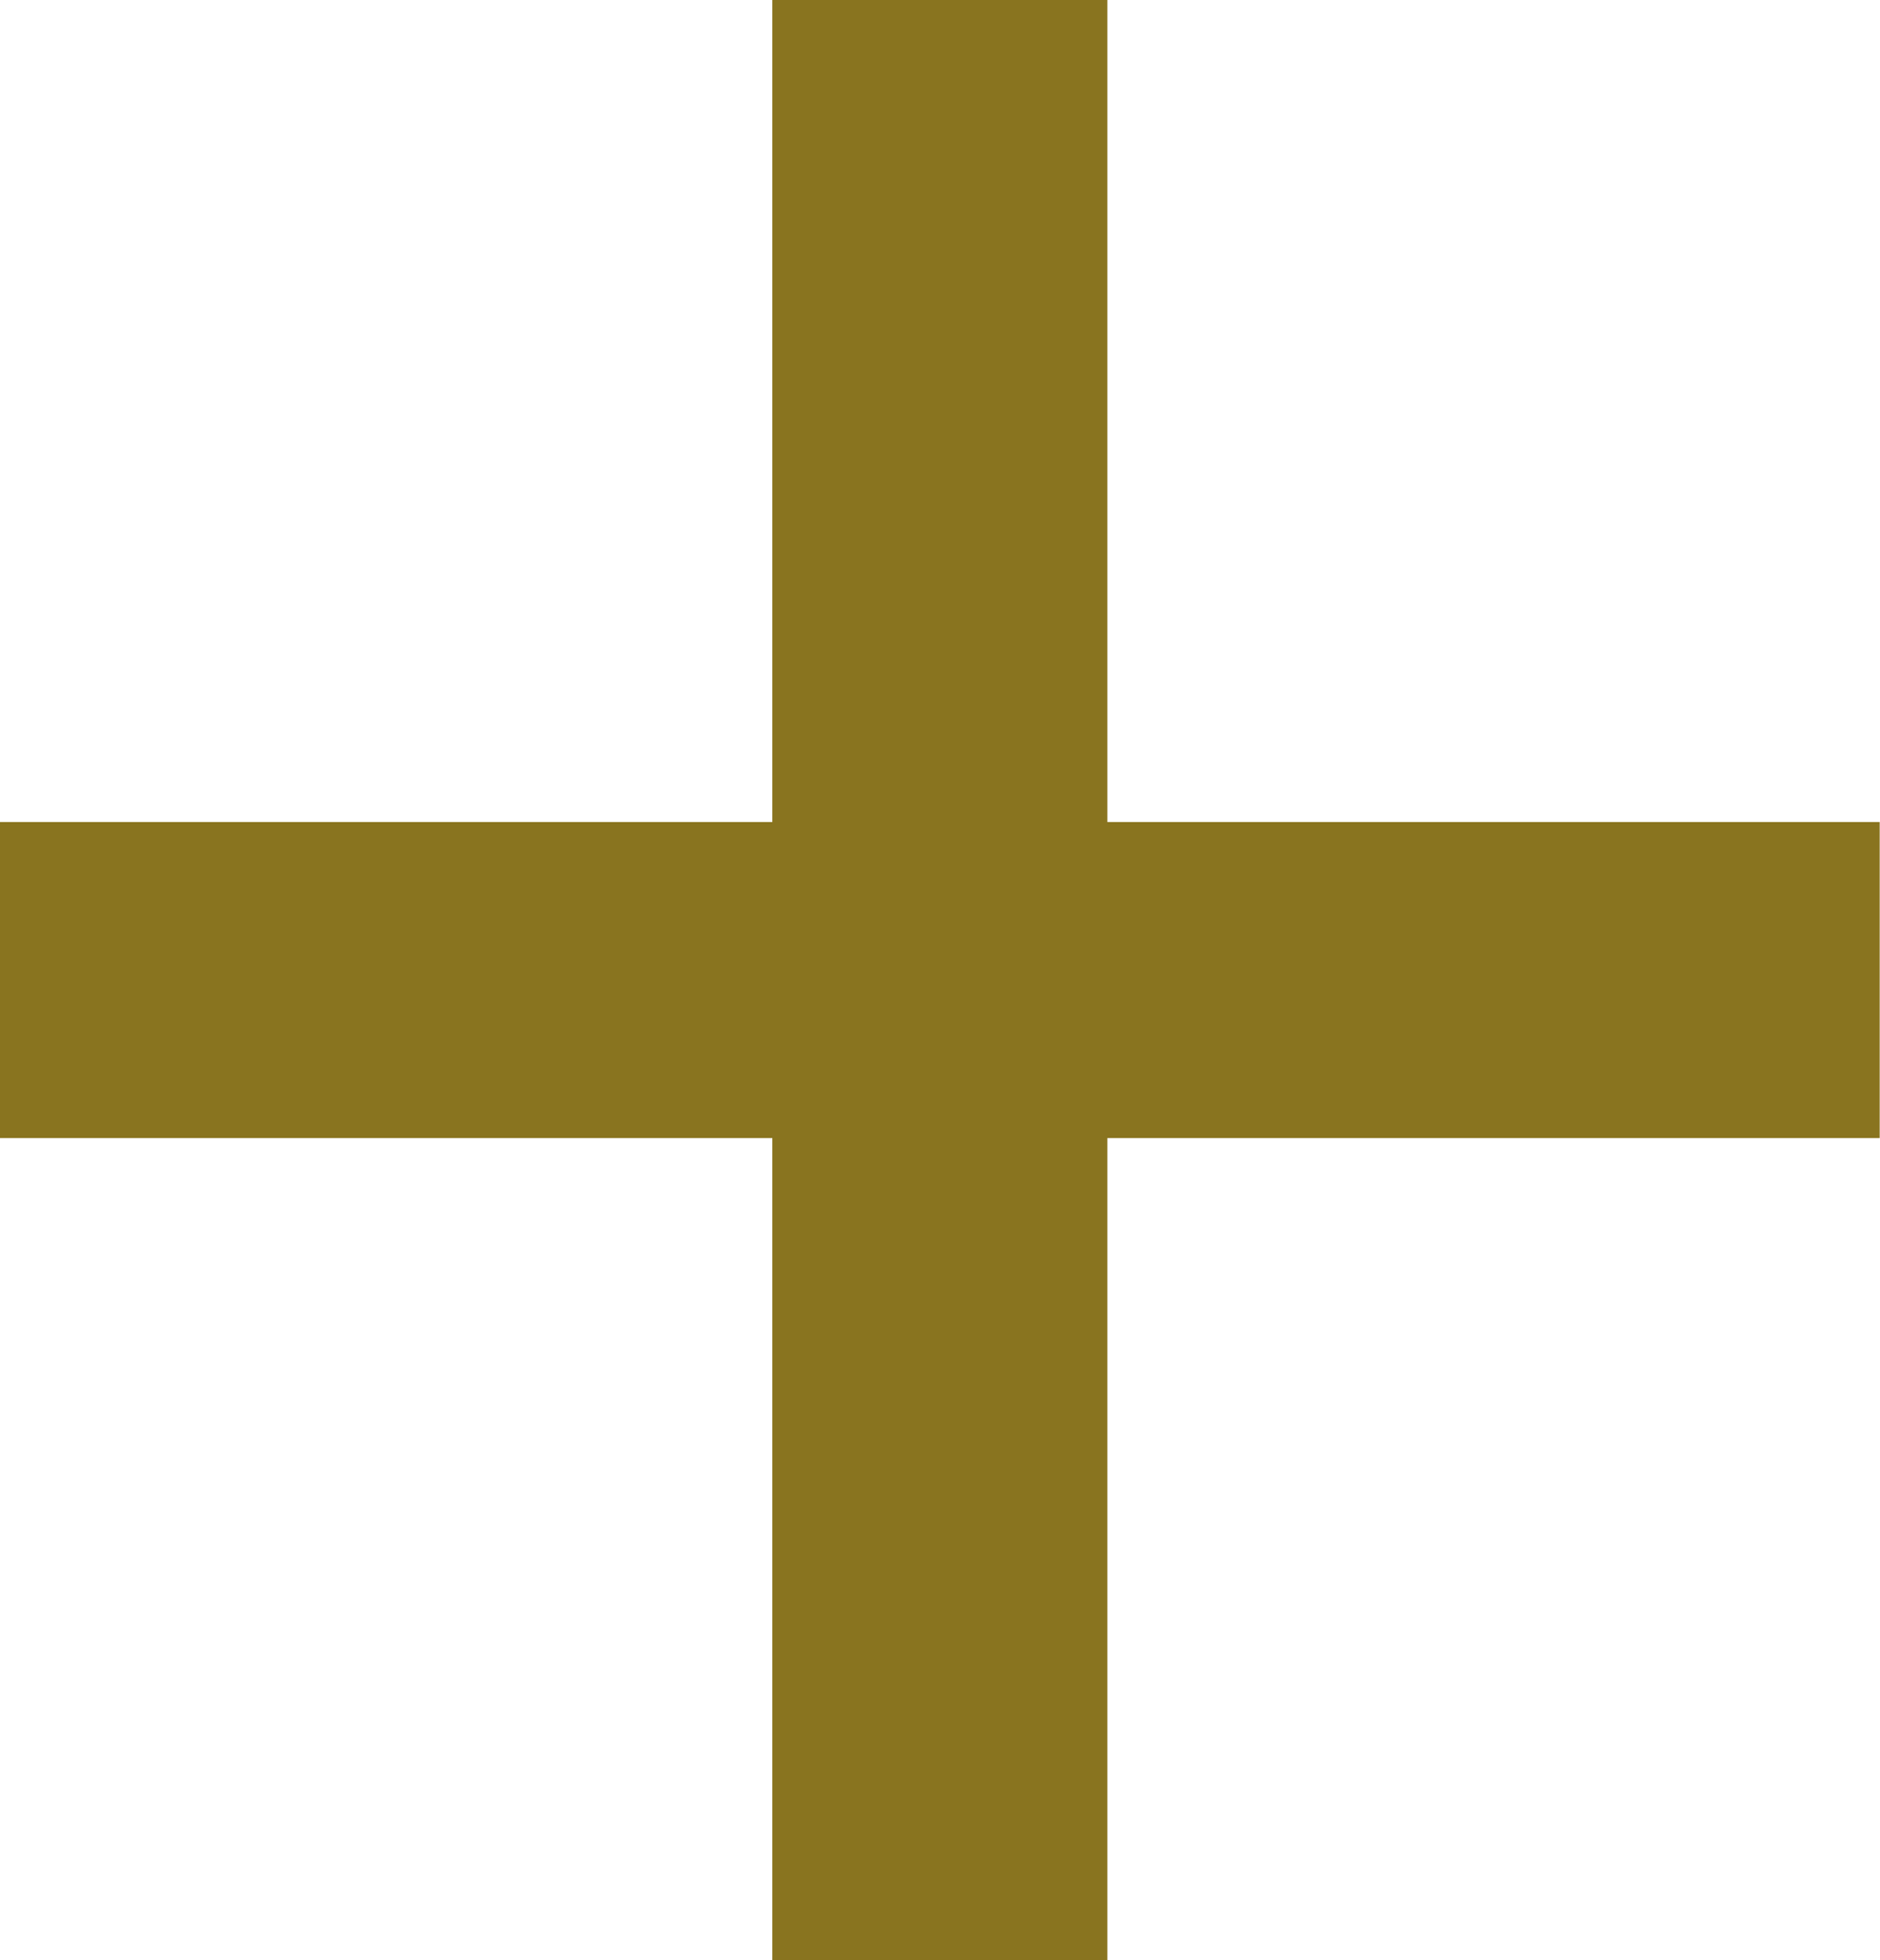 <?xml version="1.0" encoding="UTF-8"?>
<svg id="_レイヤー_2" data-name="レイヤー 2" xmlns="http://www.w3.org/2000/svg" viewBox="0 0 60.27 62.83">
  <defs>
    <style>
      .cls-1 {
        fill: #89741f;
      }
    </style>
  </defs>
  <g id="_レイヤー_1-2" data-name="レイヤー 1">
    <path class="cls-1" d="m24.76,36.48H0v-10.13h24.76V0h10.74v26.35h24.76v10.13h-24.76v26.35h-10.74v-26.35Z"/>
  </g>
</svg>